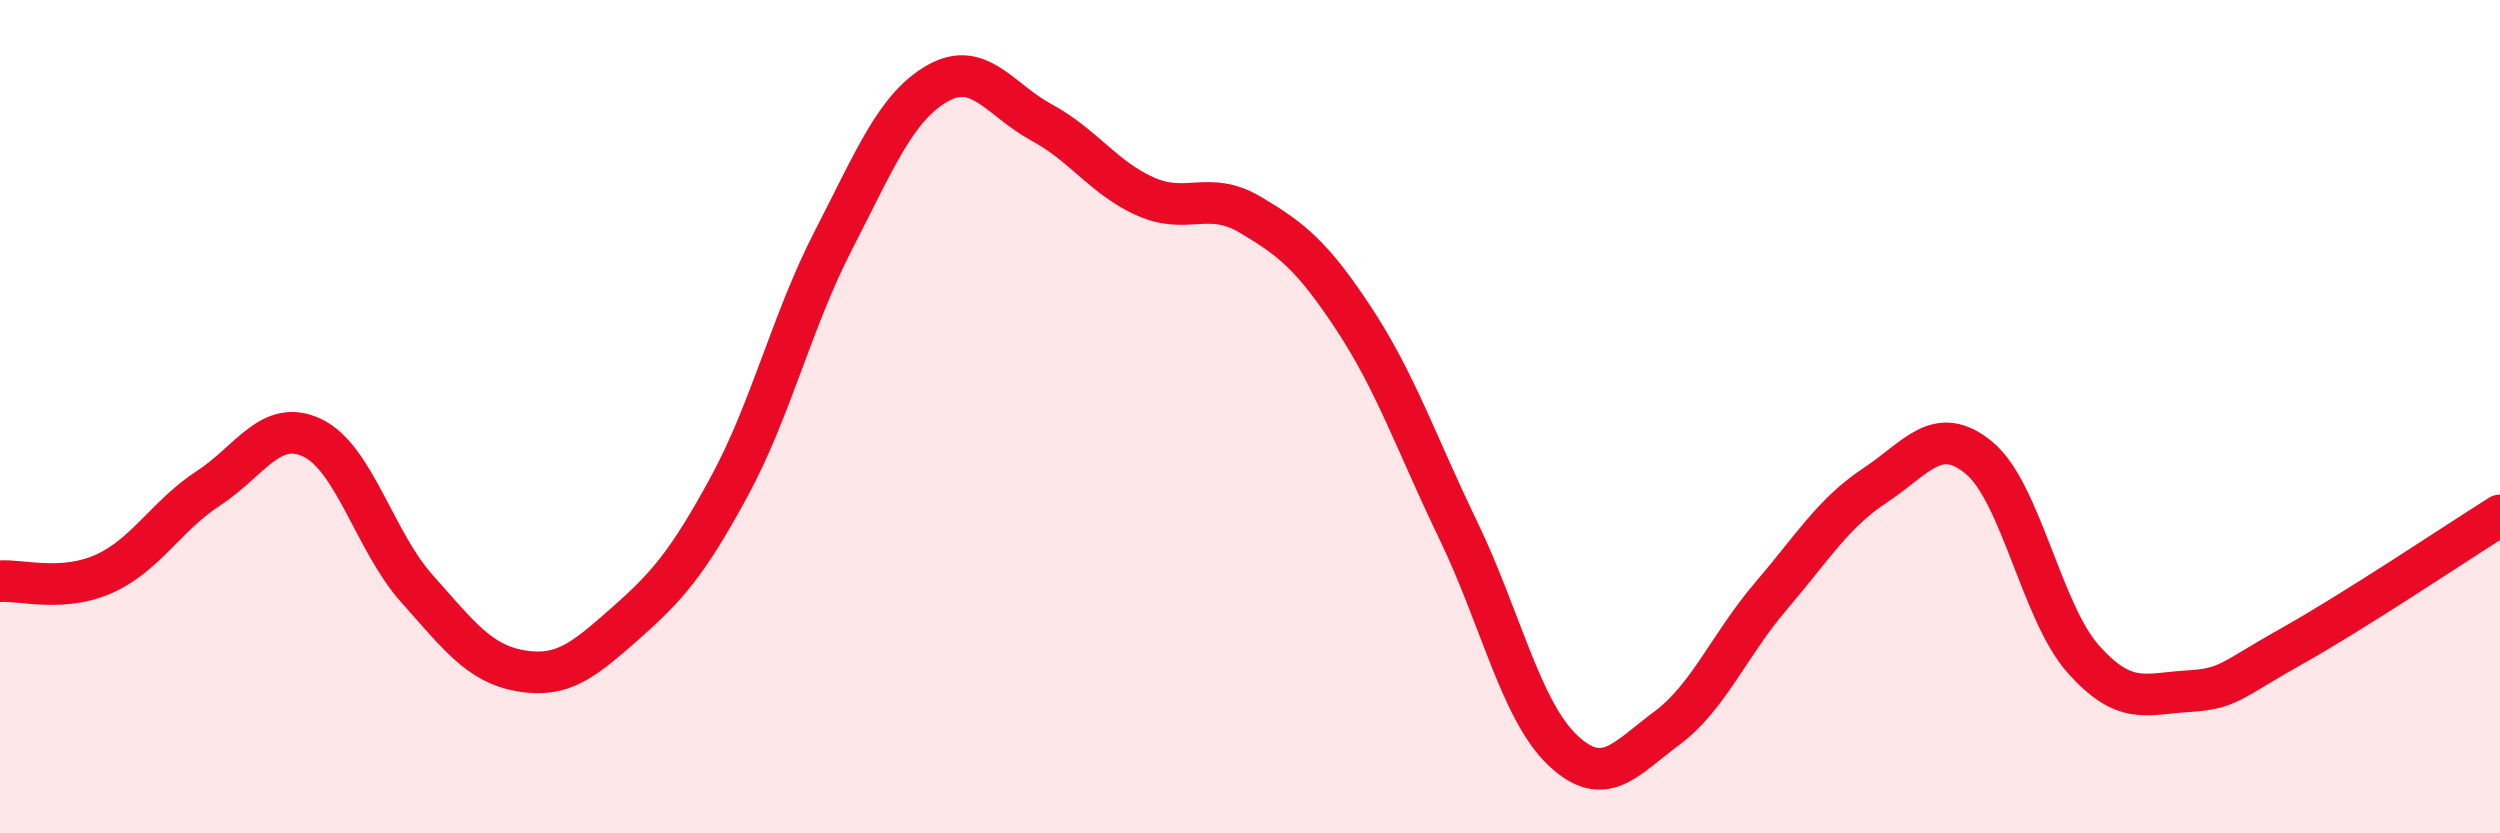 
    <svg width="60" height="20" viewBox="0 0 60 20" xmlns="http://www.w3.org/2000/svg">
      <path
        d="M 0,13.95 C 0.5,13.91 1.5,14.22 2.5,13.77 C 3.5,13.32 4,12.37 5,11.72 C 6,11.07 6.5,10.03 7.5,10.51 C 8.5,10.99 9,13 10,14.12 C 11,15.24 11.5,15.93 12.5,16.1 C 13.5,16.27 14,15.85 15,14.97 C 16,14.09 16.5,13.52 17.5,11.68 C 18.5,9.84 19,7.71 20,5.77 C 21,3.83 21.5,2.57 22.5,2 C 23.5,1.43 24,2.4 25,2.94 C 26,3.48 26.5,4.28 27.5,4.72 C 28.5,5.16 29,4.56 30,5.15 C 31,5.74 31.5,6.14 32.5,7.66 C 33.5,9.18 34,10.66 35,12.73 C 36,14.8 36.5,17.05 37.5,18 C 38.5,18.95 39,18.22 40,17.48 C 41,16.74 41.5,15.48 42.5,14.31 C 43.5,13.14 44,12.31 45,11.65 C 46,10.99 46.5,10.16 47.5,10.99 C 48.5,11.82 49,14.7 50,15.82 C 51,16.94 51.5,16.65 52.5,16.59 C 53.5,16.53 53.5,16.35 55,15.51 C 56.5,14.67 59,13 60,12.37L60 20L0 20Z"
        fill="#EB0A25"
        opacity="0.1"
        stroke-linecap="round"
        stroke-linejoin="round"
      />
      <path
        d="M 0,13.95 C 0.5,13.91 1.5,14.22 2.5,13.77 C 3.5,13.32 4,12.37 5,11.72 C 6,11.07 6.5,10.03 7.5,10.51 C 8.5,10.99 9,13 10,14.12 C 11,15.24 11.5,15.93 12.5,16.1 C 13.5,16.27 14,15.85 15,14.97 C 16,14.09 16.5,13.52 17.5,11.68 C 18.5,9.84 19,7.71 20,5.77 C 21,3.83 21.5,2.57 22.5,2 C 23.5,1.43 24,2.4 25,2.94 C 26,3.48 26.5,4.28 27.5,4.72 C 28.5,5.16 29,4.56 30,5.15 C 31,5.74 31.5,6.14 32.5,7.66 C 33.5,9.18 34,10.66 35,12.73 C 36,14.8 36.5,17.05 37.5,18 C 38.5,18.95 39,18.22 40,17.48 C 41,16.74 41.5,15.48 42.5,14.31 C 43.5,13.14 44,12.31 45,11.65 C 46,10.99 46.5,10.16 47.5,10.99 C 48.5,11.82 49,14.7 50,15.82 C 51,16.94 51.5,16.65 52.5,16.59 C 53.5,16.53 53.5,16.35 55,15.51 C 56.5,14.67 59,13 60,12.37"
        stroke="#EB0A25"
        stroke-width="1"
        fill="none"
        stroke-linecap="round"
        stroke-linejoin="round"
      />
    </svg>
  
